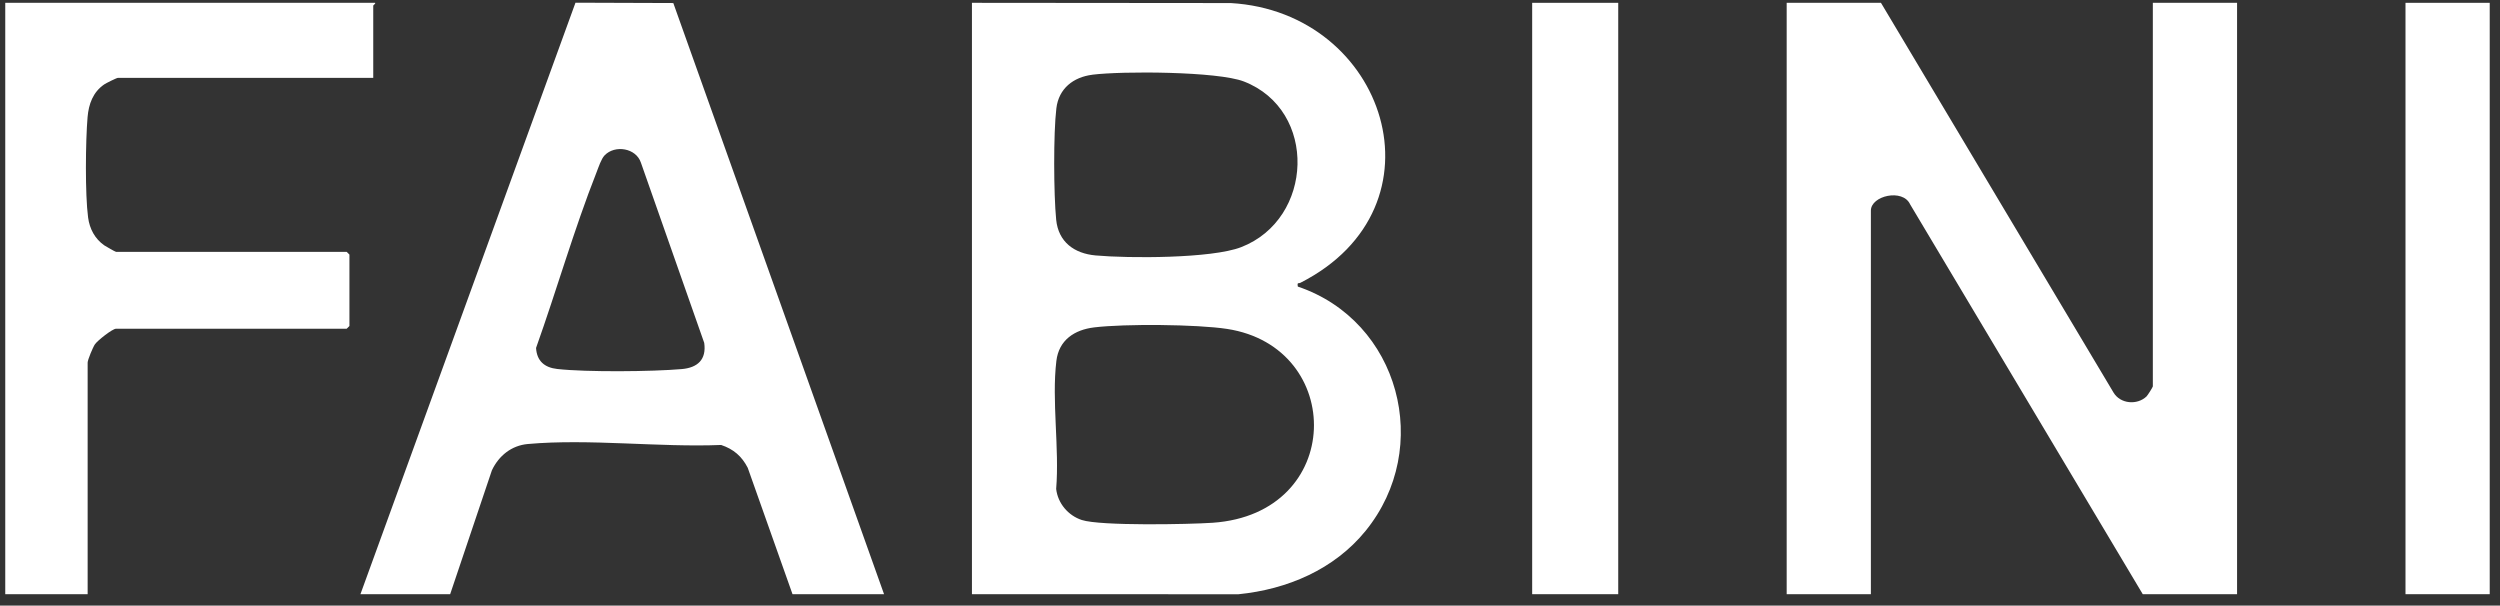 <svg fill="none" height="39" viewBox="0 0 161 39" width="161" xmlns="http://www.w3.org/2000/svg"><rect x="0" y="0" width="161" height="39" fill="#333333" stroke="none"/><g fill="#fff"><path d="m62.593.182 16.669.015c10.007.58 14.109 13.119 4.486 18.014-.124.064-.222-.061-.168.245 6.543 2.212 8.73 10.37 4.359 15.738-2.015 2.476-5.031 3.761-8.186 4.076l-17.16-.005zm7.756 4.631c-1.226.154-2.165.885-2.319 2.161-.195 1.6-.174 5.551-.012 7.178.144 1.434 1.165 2.174 2.536 2.298 2.127.193 7.473.203 9.37-.531 4.683-1.808 4.95-8.825.18-10.672-1.688-.653-7.831-.678-9.756-.436zm.118 16.271c-1.273.153-2.276.816-2.437 2.161-.307 2.554.202 5.63-.013 8.241.105.929.775 1.717 1.652 2.003 1.2.391 6.896.282 8.428.177 8.513-.586 8.555-11.311.93-12.483-1.947-.299-6.597-.336-8.56-.099z"/><path d="m138.643.182h5.424v38.084h-6.073l-14.982-25.106c-.47-1.03-2.527-.561-2.527.404v24.702h-5.423v-38.084h6.072l14.982 25.106c.44.726 1.516.815 2.117.246.081-.077.41-.606.41-.651z"/><path d="m23.212 38.266 13.849-38.092 6.3.022 13.572 38.07h-5.895l-2.884-8.14c-.382-.744-.916-1.204-1.713-1.47-3.983.163-8.512-.414-12.445-.062-1.06.094-1.873.758-2.317 1.692l-2.689 7.981zm15.722-28.258c-.218.229-.39.768-.513 1.079-1.457 3.697-2.567 7.586-3.899 11.321.051.843.545 1.264 1.367 1.355 1.865.209 6.121.172 8.022.005 1.018-.09 1.593-.612 1.441-1.686l-4.077-11.606c-.312-.944-1.674-1.166-2.34-.469z"/><path d="m24.155.182c.059.042-.118.152-.118.177v4.657h-16.448c-.079 0-.753.336-.877.42-.722.494-1 1.259-1.073 2.111-.131 1.523-.164 4.985.034 6.459.098.731.433 1.365 1.038 1.792.097.068.716.42.759.42h14.856l.177.177v4.598l-.177.177h-14.855c-.231 0-1.19.759-1.357 1.001-.132.192-.47 1.005-.47 1.18v14.915h-5.306v-38.084z"/><path d="m104.214.182h-5.542v38.084h5.542z"/><path d="m160.338.182h-5.424v38.084h5.424z"/></g></svg>